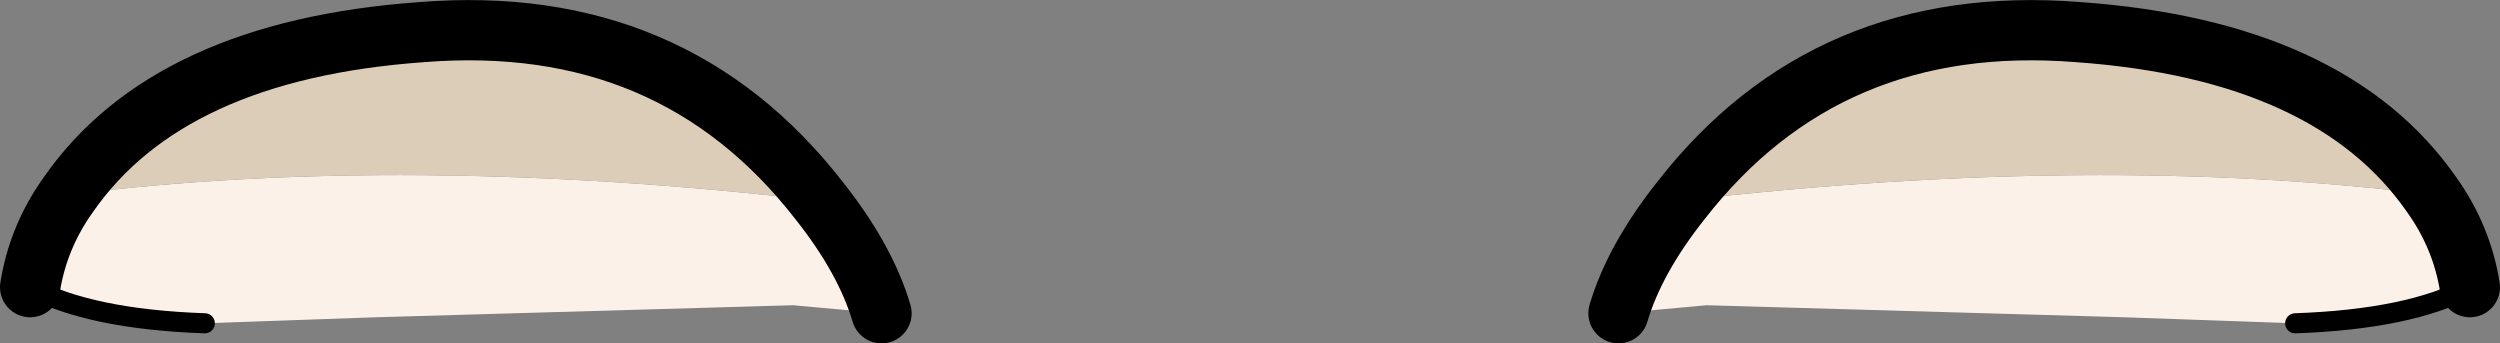 <?xml version="1.0" encoding="UTF-8" standalone="no"?>
<svg xmlns:xlink="http://www.w3.org/1999/xlink" height="8.55px" width="62.25px" xmlns="http://www.w3.org/2000/svg">
  <rect width="100%" height="100%" fill="#808080" stroke="none"/>
  <g transform="matrix(1.0, 0.0, 0.0, 1.0, -4.35, -10.8)">
    <path d="M65.85 17.95 Q64.35 18.75 61.5 18.85 L57.25 18.7 46.85 18.4 44.65 18.6 Q45.05 17.25 46.2 15.8 56.55 14.6 64.9 15.65 65.65 16.7 65.85 17.95 M24.75 15.8 Q25.9 17.25 26.3 18.6 L24.1 18.4 13.7 18.7 9.45 18.85 Q6.6 18.75 5.1 17.95 5.3 16.7 6.05 15.65 14.4 14.6 24.75 15.8" fill="#fcf1e9" fill-rule="evenodd" stroke="none"/>
    <path d="M46.2 15.8 Q49.85 11.1 56.1 11.6 62.4 12.05 64.9 15.65 56.55 14.6 46.2 15.8 M24.75 15.8 Q14.4 14.6 6.05 15.65 8.55 12.05 14.85 11.6 21.1 11.1 24.75 15.8" fill="#dbcdb8" fill-rule="evenodd" stroke="none"/>
    <path d="M65.85 17.95 Q64.35 18.75 61.5 18.85 M5.1 17.95 Q6.6 18.75 9.45 18.85" fill="none" stroke="#000000" stroke-linecap="round" stroke-linejoin="round" stroke-width="0.5"/>
    <path d="M44.65 18.6 Q45.05 17.25 46.2 15.8 49.85 11.1 56.1 11.6 62.4 12.05 64.9 15.65 65.65 16.7 65.85 17.95 M26.3 18.6 Q25.9 17.25 24.75 15.8 21.1 11.1 14.85 11.6 8.55 12.05 6.05 15.65 5.3 16.7 5.1 17.95" fill="none" stroke="#000000" stroke-linecap="round" stroke-linejoin="round" stroke-width="1.5"/>
  </g>
</svg>
